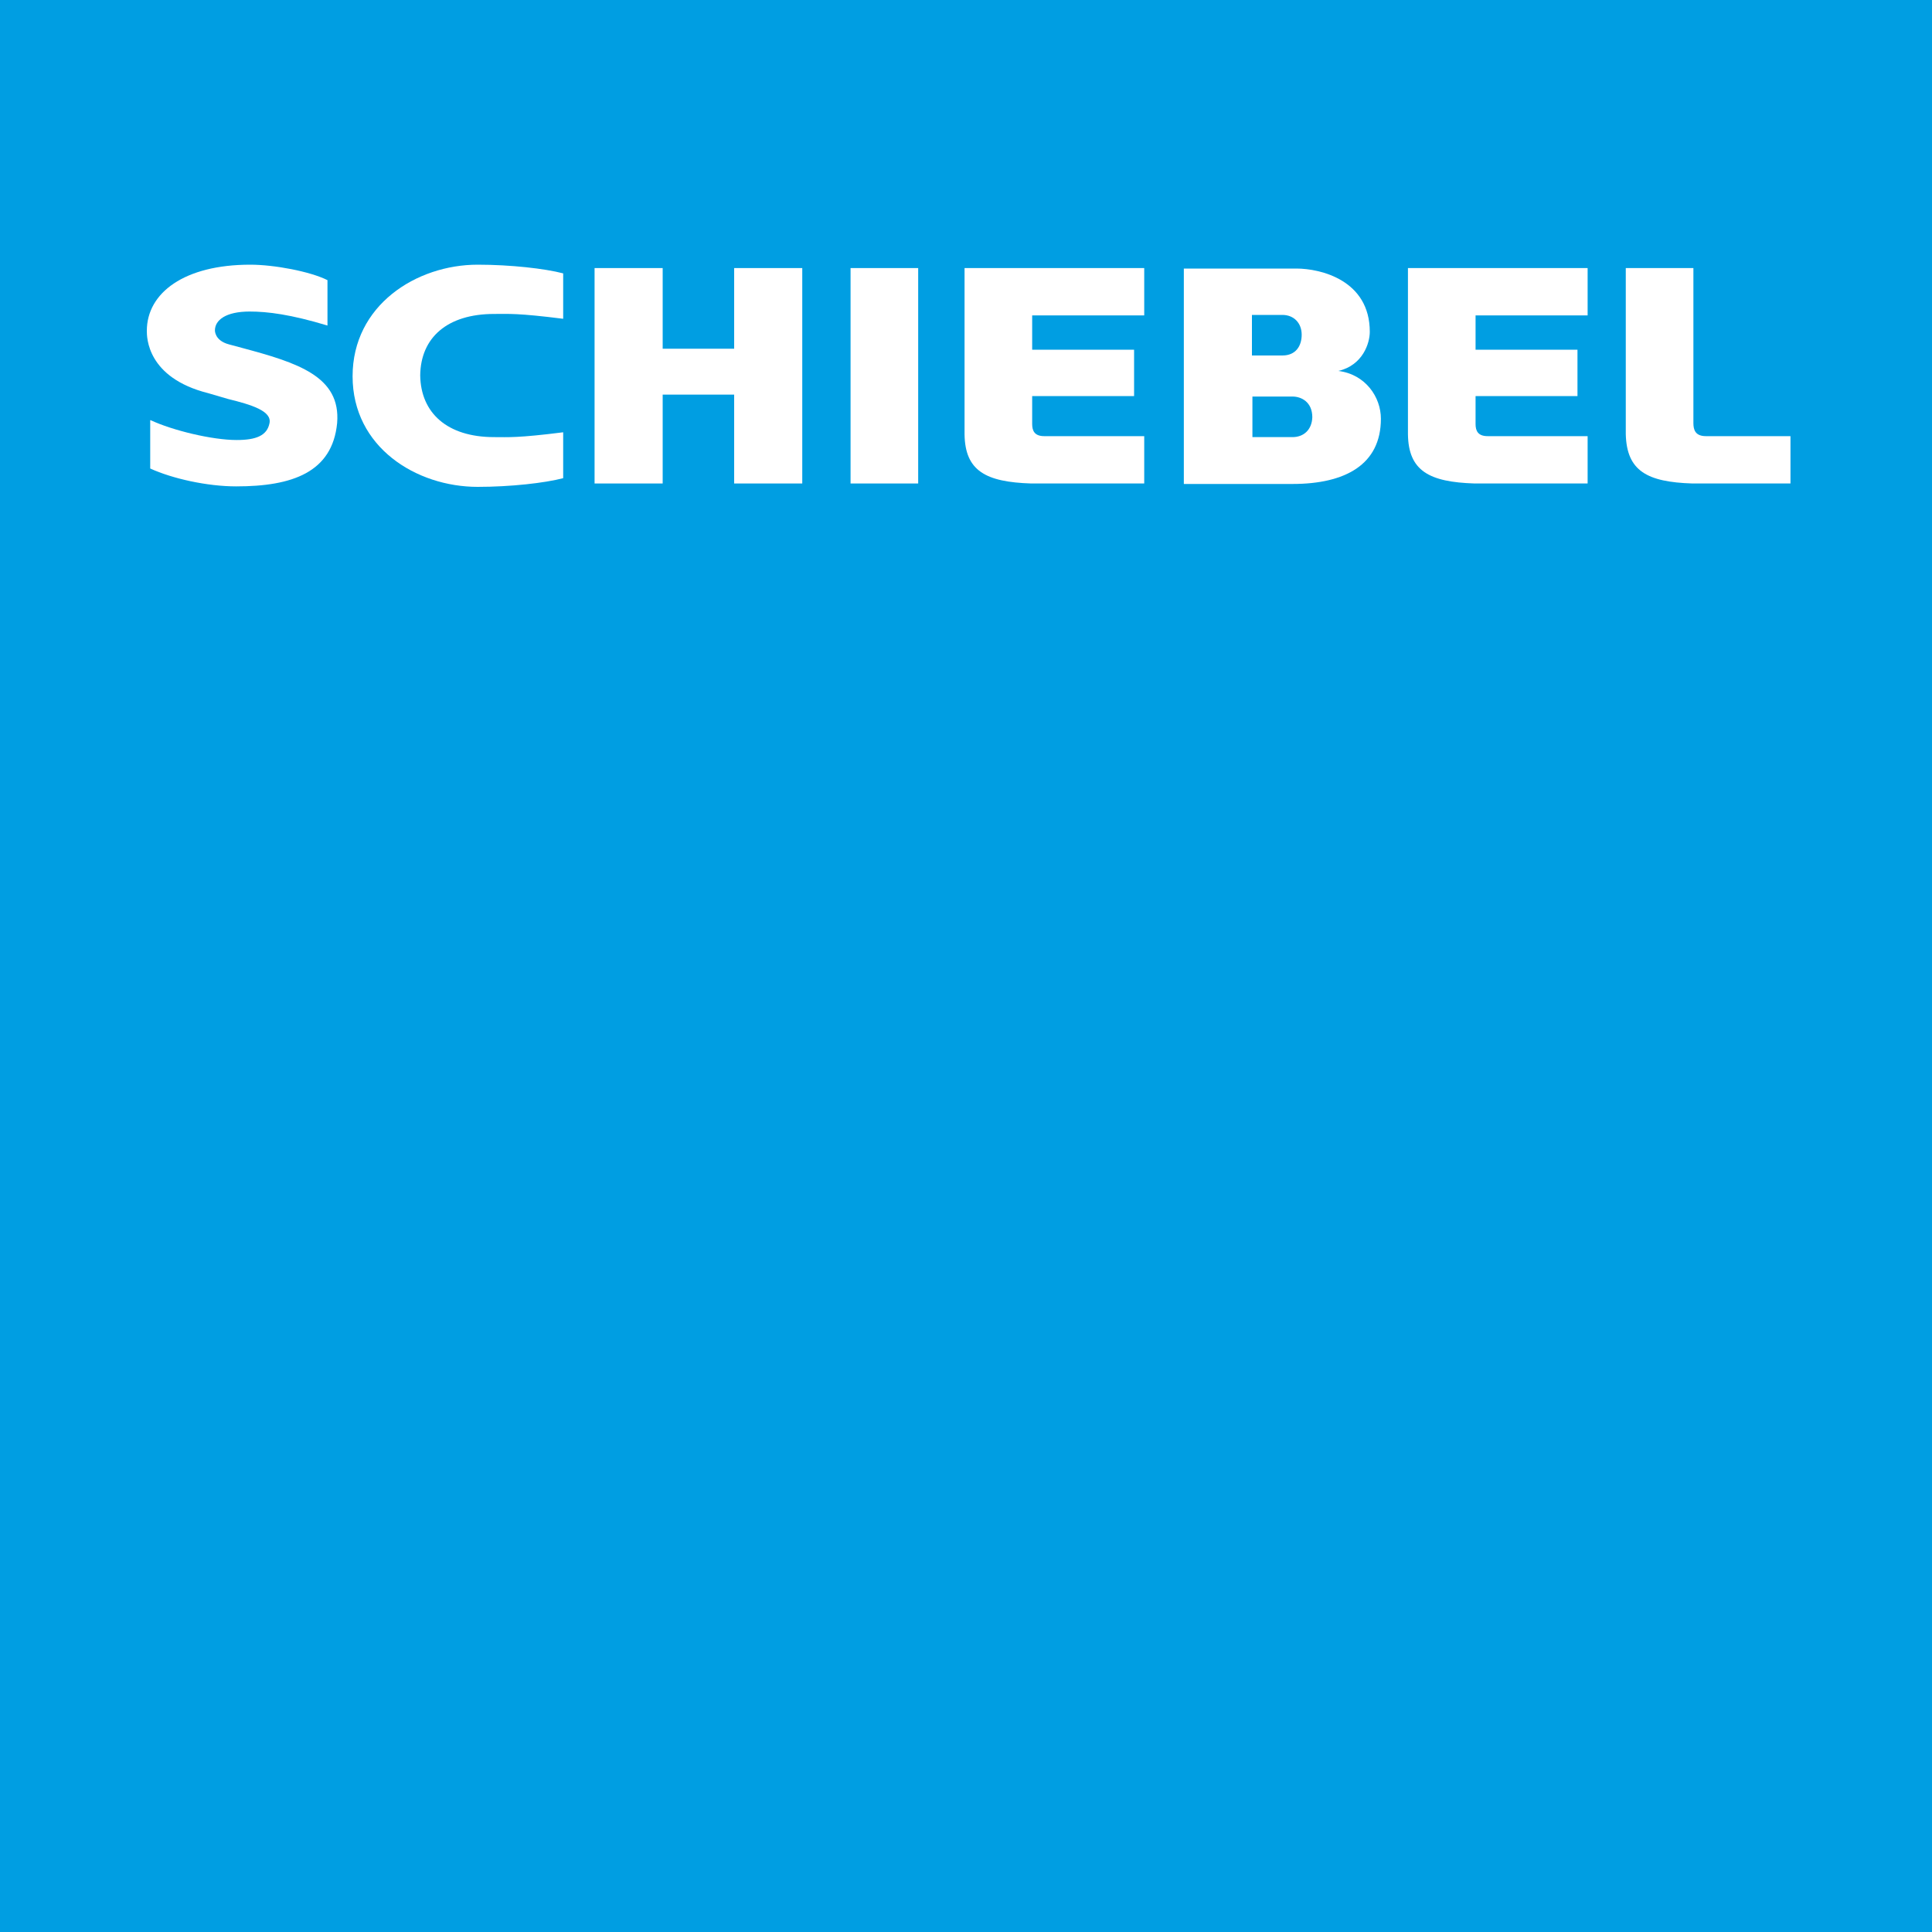 <?xml version="1.0" encoding="utf-8"?>
<!-- Generator: Adobe Illustrator 24.1.2, SVG Export Plug-In . SVG Version: 6.00 Build 0)  -->
<svg version="1.1" id="Ebene_1" xmlns="http://www.w3.org/2000/svg" xmlns:xlink="http://www.w3.org/1999/xlink" x="0px" y="0px"
	 viewBox="0 0 400 400" style="enable-background:new 0 0 400 400;" xml:space="preserve">
<style type="text/css">
	.st0{fill:#009EE2;}
	.st1{fill:#FFFFFF;}
</style>
<rect x="-0.1" class="st0" width="400.3" height="400.3"/>
<path class="st1" d="M31.2,87c4.5,2.1,12.7,4.1,17.8,4.1c4,0,6.3-0.9,6.8-3.5c0.5-2.5-3.7-3.8-8.6-5l-4.1-1.2
	c-12.7-3.2-12.7-11.6-12.7-12.9c0-7.9,7.8-13.7,21.4-13.7c5,0,12.4,1.4,16,3.2v9.4c-7.6-2.3-12.4-2.9-16.1-2.9c-5,0-7.2,1.8-7.2,3.9
	c0,0-0.1,2.1,2.9,2.9l2.6,0.7c11.6,3.1,20.6,5.9,19.8,15.6c-1,10.2-9.3,13.1-20.9,13.1c-6,0-13.2-1.6-17.8-3.7V87z"/>
<path class="st1" d="M98.9,54.8c6.8,0,13.9,0.8,17.7,1.8V66c-9.5-1.2-11.3-1-14.3-1c-9.7,0-15.2,4.9-15.3,12.7
	c0.1,7.8,5.6,12.8,15.3,12.8c2.9,0,4.8,0.2,14.3-1V99c-3.8,1-10.9,1.8-17.7,1.8c-12.7,0-25.9-8.2-25.9-22.9
	C73,63.2,86.2,54.8,98.9,54.8"/>
<polygon class="st1" points="123.1,100.1 123.1,55.5 137.2,55.5 137.2,72.2 152,72.2 152,55.5 166.1,55.5 166.1,100.1 152,100.1 
	152,81.7 137.2,81.7 137.2,100.1 "/>
<rect x="176.1" y="55.5" class="st1" width="14" height="44.6"/>
<path class="st1" d="M213.7,87.8c0,1.4,0.5,2.5,2.5,2.5h20.7v9.8h-23.4c-9.4-0.3-13.7-2.6-13.8-10.2V55.5h37.2v9.8h-23.2v7.1h21.1
	V82h-21.1V87.8z"/>
<path class="st1" d="M267.6,90.5h-8.3v-8.4h8.3c1.8,0,4.1,1.1,4.1,4.3C271.6,89,269.9,90.5,267.6,90.5 M259.2,65.2h6.3
	c2.4,0,4,1.7,4,4.1c0,2.3-1.2,4.3-4,4.3h-6.3V65.2z M277.1,76.8c5.1-1.2,6.5-5.8,6.5-8.1c0-10.7-10.2-13.1-15.2-13.1h-23.3v44.6
	h22.5c10.9,0,18.3-4,18.3-13.5C285.9,82.2,282.7,77.5,277.1,76.8"/>
<path class="st1" d="M305.5,87.8c0,1.4,0.5,2.5,2.5,2.5h20.7v9.8h-23.4c-9.4-0.3-13.7-2.6-13.8-10.2V55.5h37.2v9.8h-23.2v7.1h21.1
	V82h-21.1V87.8z"/>
<path class="st1" d="M350.6,87.6c0,1.4,0.4,2.7,2.6,2.7h17.5v9.8h-20.3c-9.4-0.3-13.6-2.6-13.8-10.2V55.5h14V87.6z"/>
</svg>
